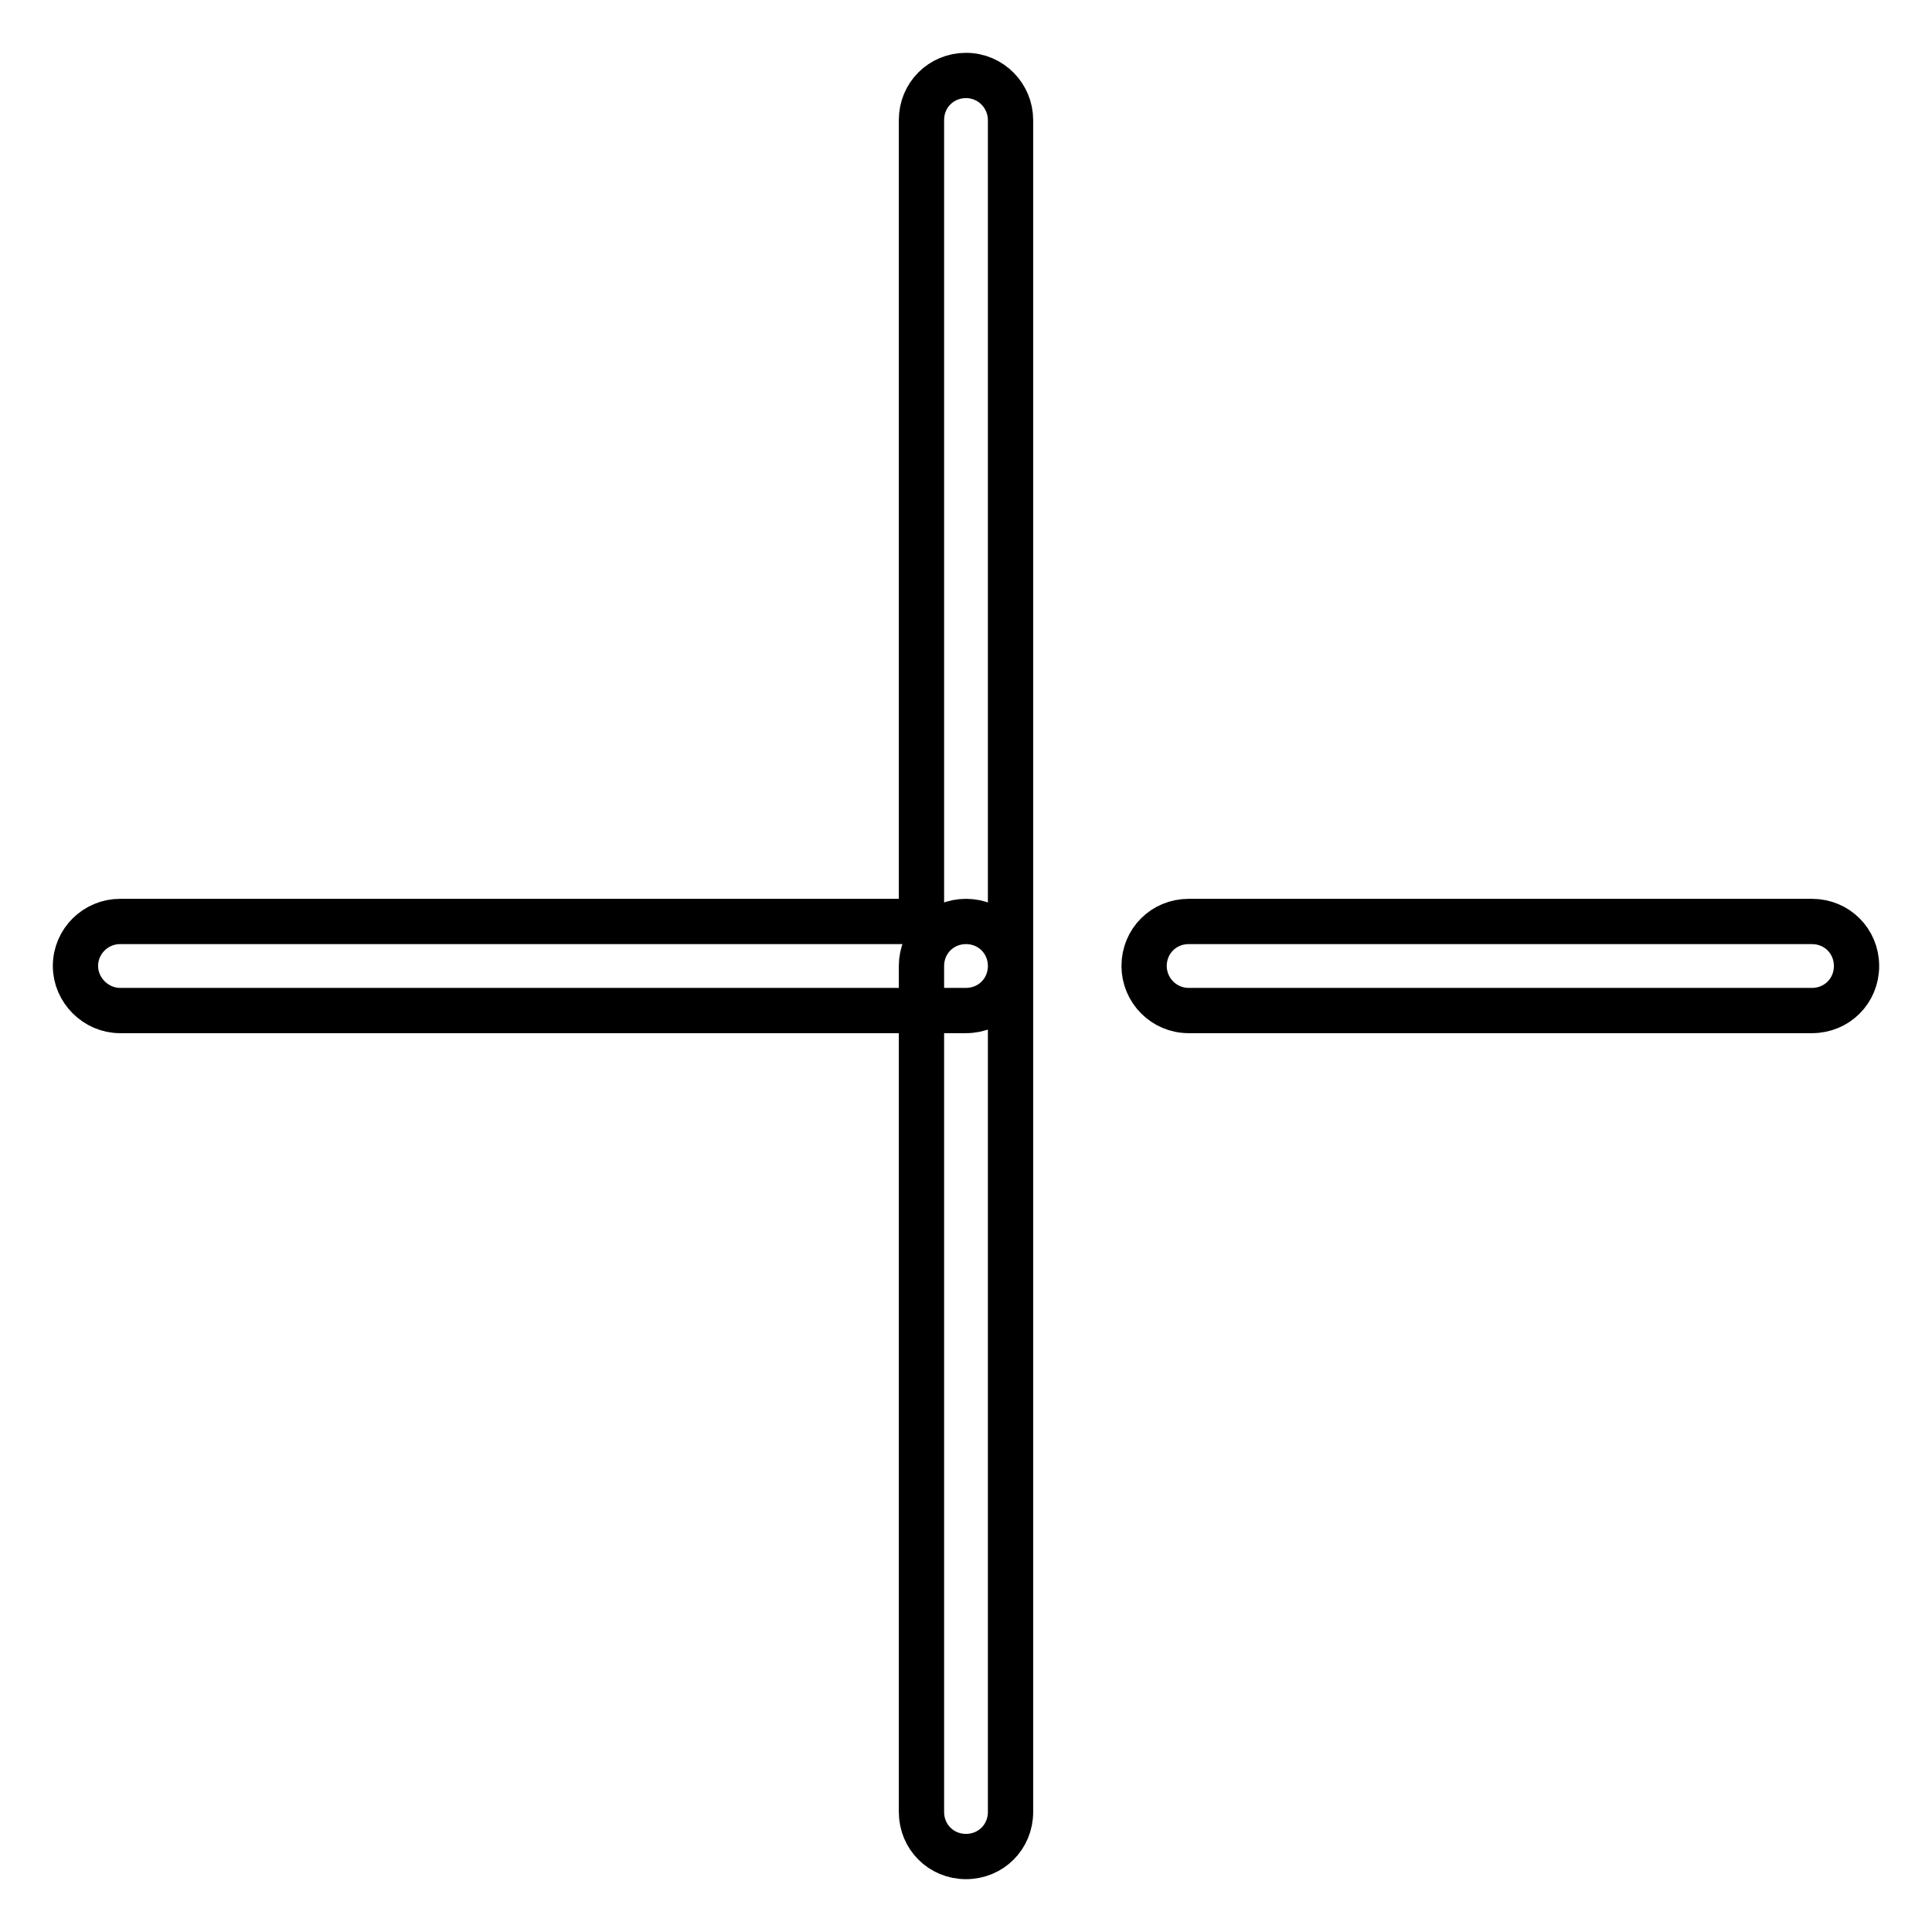 <?xml version="1.0" encoding="utf-8"?>
<!-- Svg Vector Icons : http://www.onlinewebfonts.com/icon -->
<!DOCTYPE svg PUBLIC "-//W3C//DTD SVG 1.1//EN" "http://www.w3.org/Graphics/SVG/1.1/DTD/svg11.dtd">
<svg version="1.1" xmlns="http://www.w3.org/2000/svg" xmlns:xlink="http://www.w3.org/1999/xlink" x="0px" y="0px" viewBox="0 0 256 256" enable-background="new 0 0 256 256" xml:space="preserve">
<g> <path stroke-width="6" fill-opacity="0" stroke="#000000"  d="M128,133.9H15.9c-3.2,0-5.9-2.7-5.9-5.9c0-3.3,2.7-5.9,5.9-5.9h106.2V15.9c0-3.3,2.6-5.9,5.9-5.9 c3.3,0,5.9,2.7,5.9,5.9V128C133.9,131.3,131.3,133.9,128,133.9L128,133.9z M128,246c-3.3,0-5.9-2.6-5.9-5.9V128 c0-3.3,2.6-5.9,5.9-5.9c3.3,0,5.9,2.6,5.9,5.9v112.1C133.9,243.4,131.3,246,128,246L128,246z M240.1,133.9h-82.6 c-3.3,0-5.9-2.7-5.9-5.9c0-3.3,2.6-5.9,5.9-5.9h82.6c3.3,0,5.9,2.6,5.9,5.9C246,131.3,243.4,133.9,240.1,133.9L240.1,133.9z"/></g>
</svg>